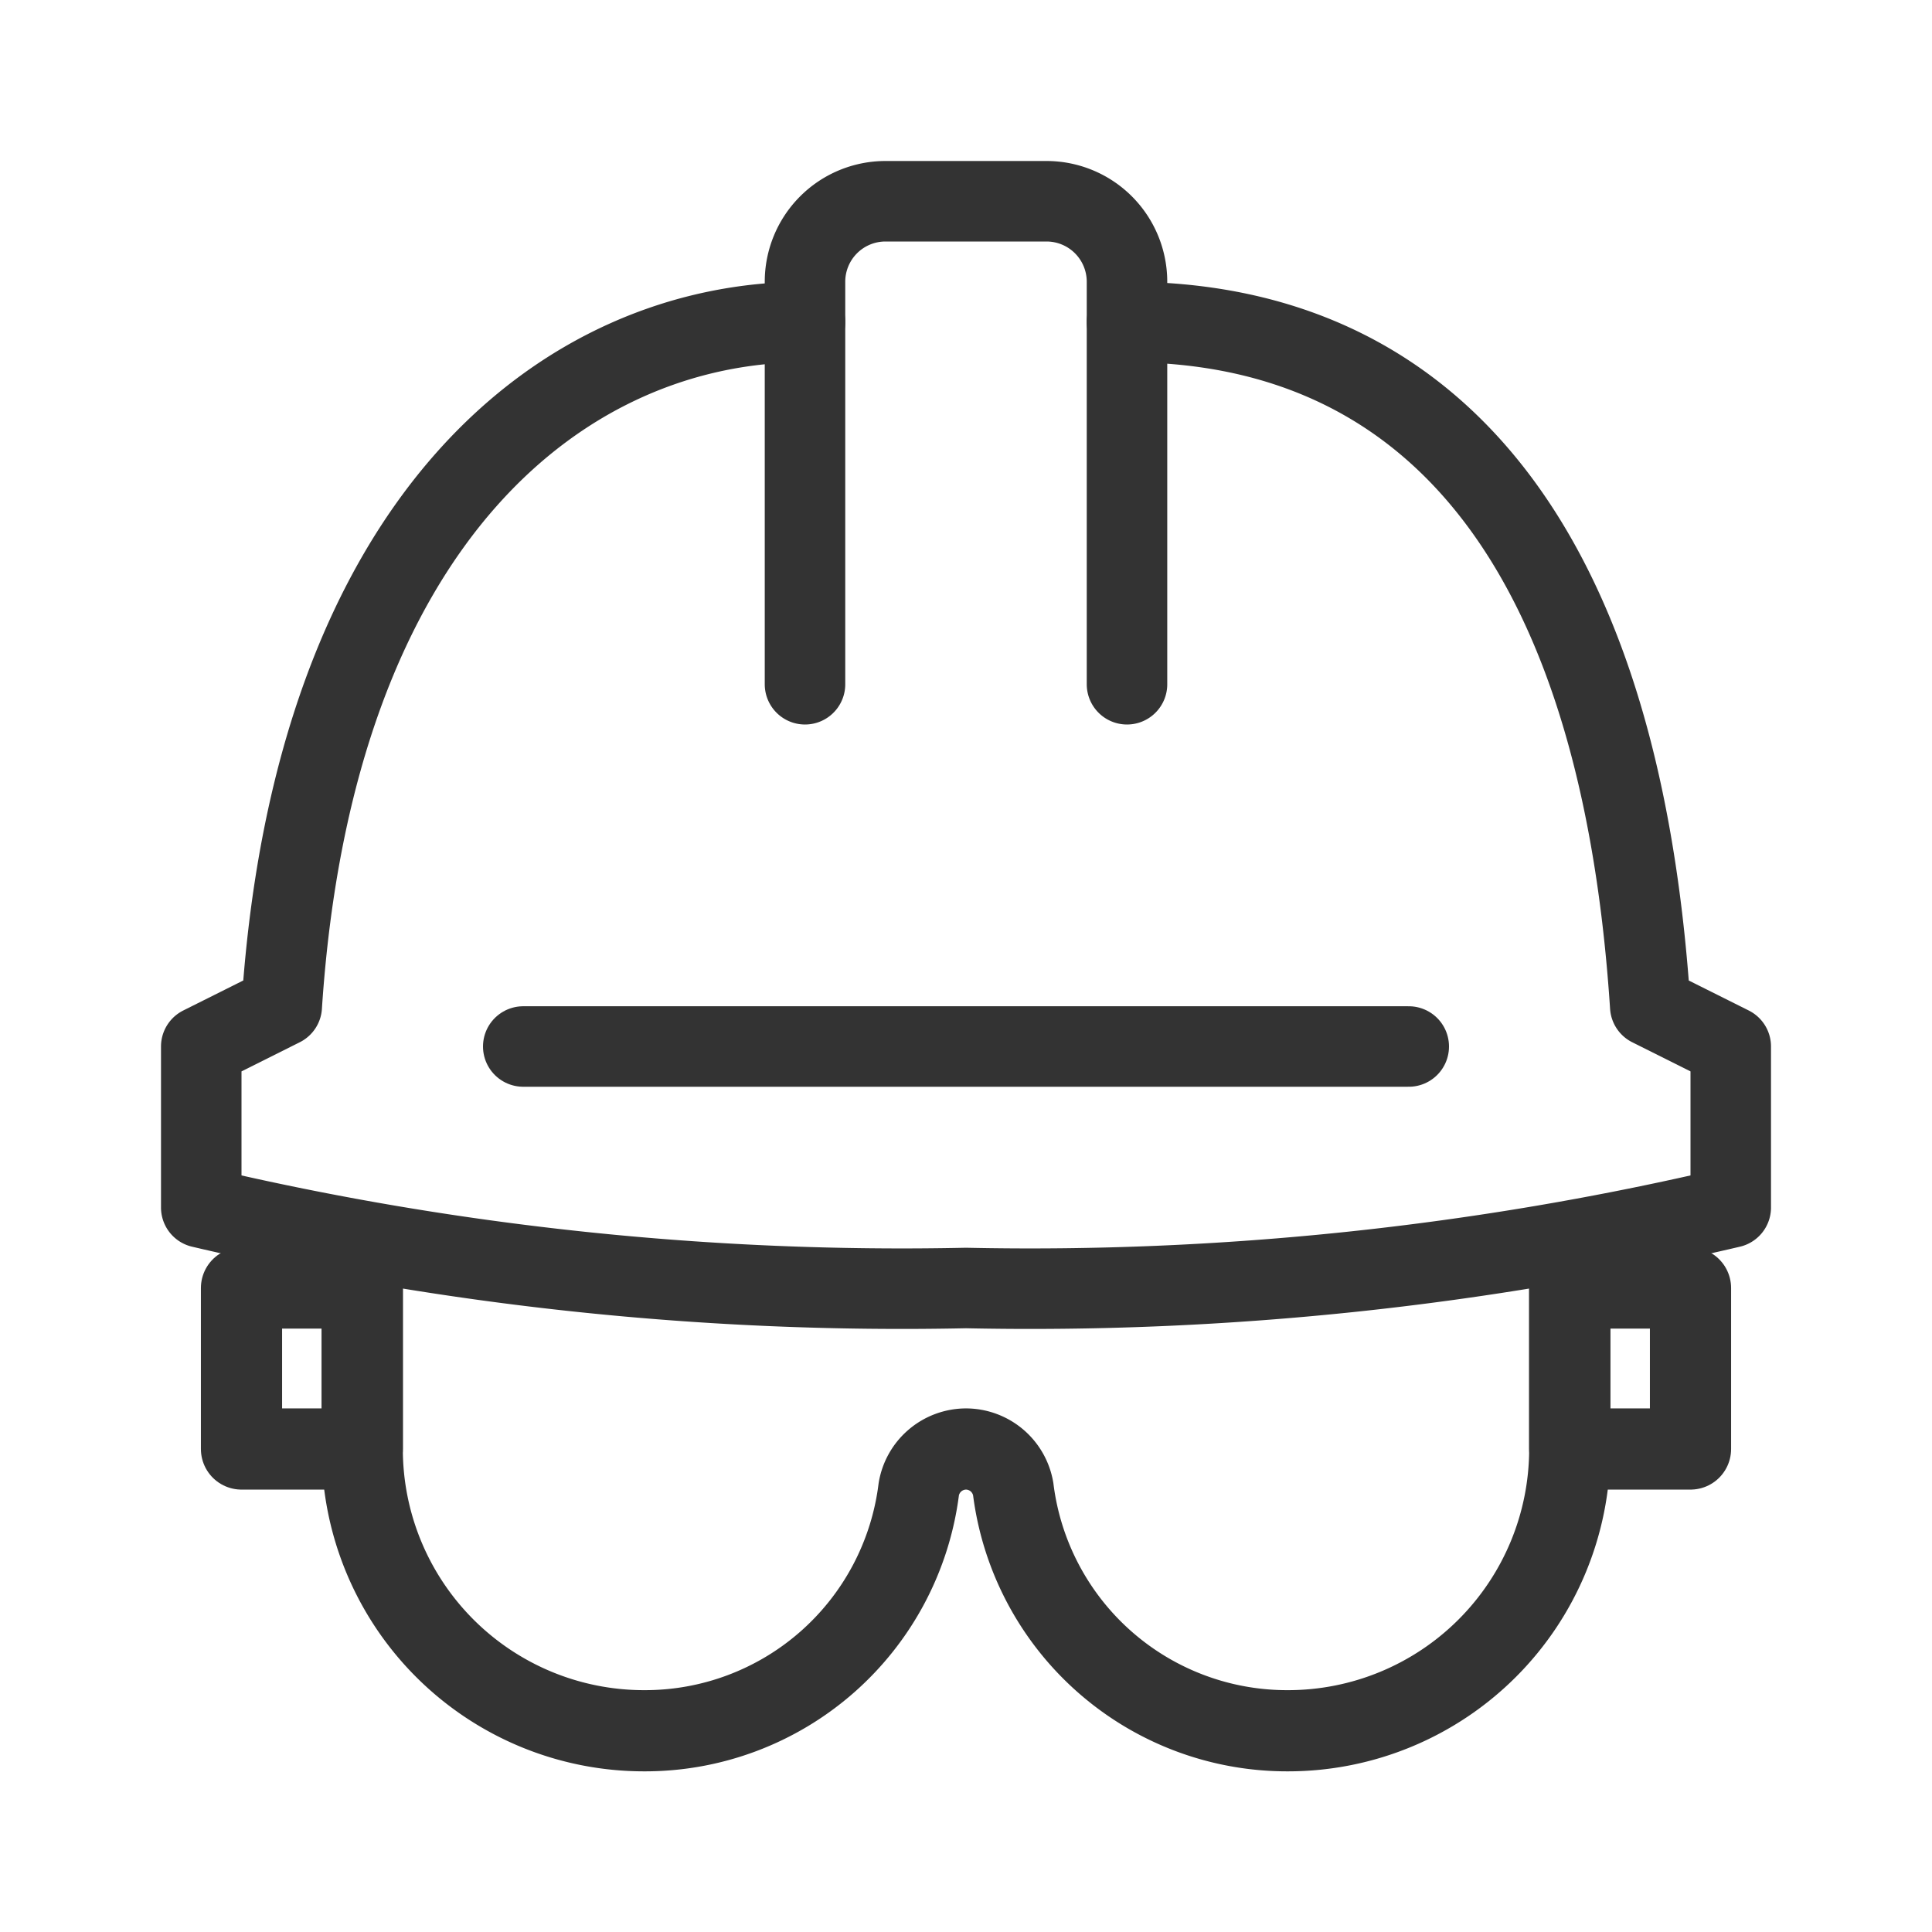 <svg viewBox="0 0 48 48" xmlns="http://www.w3.org/2000/svg" id="Outlines"><title>tools-tool-handtool-hardhat-goggles-safety-protection-osha</title><path style="fill:none;stroke:#333;stroke-linecap:round;stroke-linejoin:round;stroke-width:2px" d="M28,17V7a2,2,0,0,0-2-2H22a2,2,0,0,0-2,2V17"></path><path style="fill:none;stroke:#333;stroke-linecap:round;stroke-linejoin:round;stroke-width:2px" d="M20,8C14.08,8,7.801,12.79,7,25L5,26v4a76.064,76.064,0,0,0,19,2,76.063,76.063,0,0,0,19-2V26l-2-1C40.199,12.79,35,8,28,8"></path><line style="fill:none;stroke:#333;stroke-linecap:round;stroke-linejoin:round;stroke-width:2px" y2="26" x2="35" y1="26" x1="13"></line><path style="fill:none;stroke:#333;stroke-linecap:round;stroke-linejoin:round;stroke-width:2.017px" d="M9,31v5a7,7,0,0,0,7,7,6.855,6.855,0,0,0,6.827-6.003A1.194,1.194,0,0,1,24,36h0a1.194,1.194,0,0,1,1.173.996A6.857,6.857,0,0,0,32,43a7,7,0,0,0,7-7V31"></path><rect style="fill:none;stroke:#333;stroke-linecap:round;stroke-linejoin:round;stroke-width:2.017px" height="4" width="3" y="32" x="6"></rect><rect style="fill:none;stroke:#333;stroke-linecap:round;stroke-linejoin:round;stroke-width:2.017px" height="4" width="3" y="32" x="39"></rect></svg>